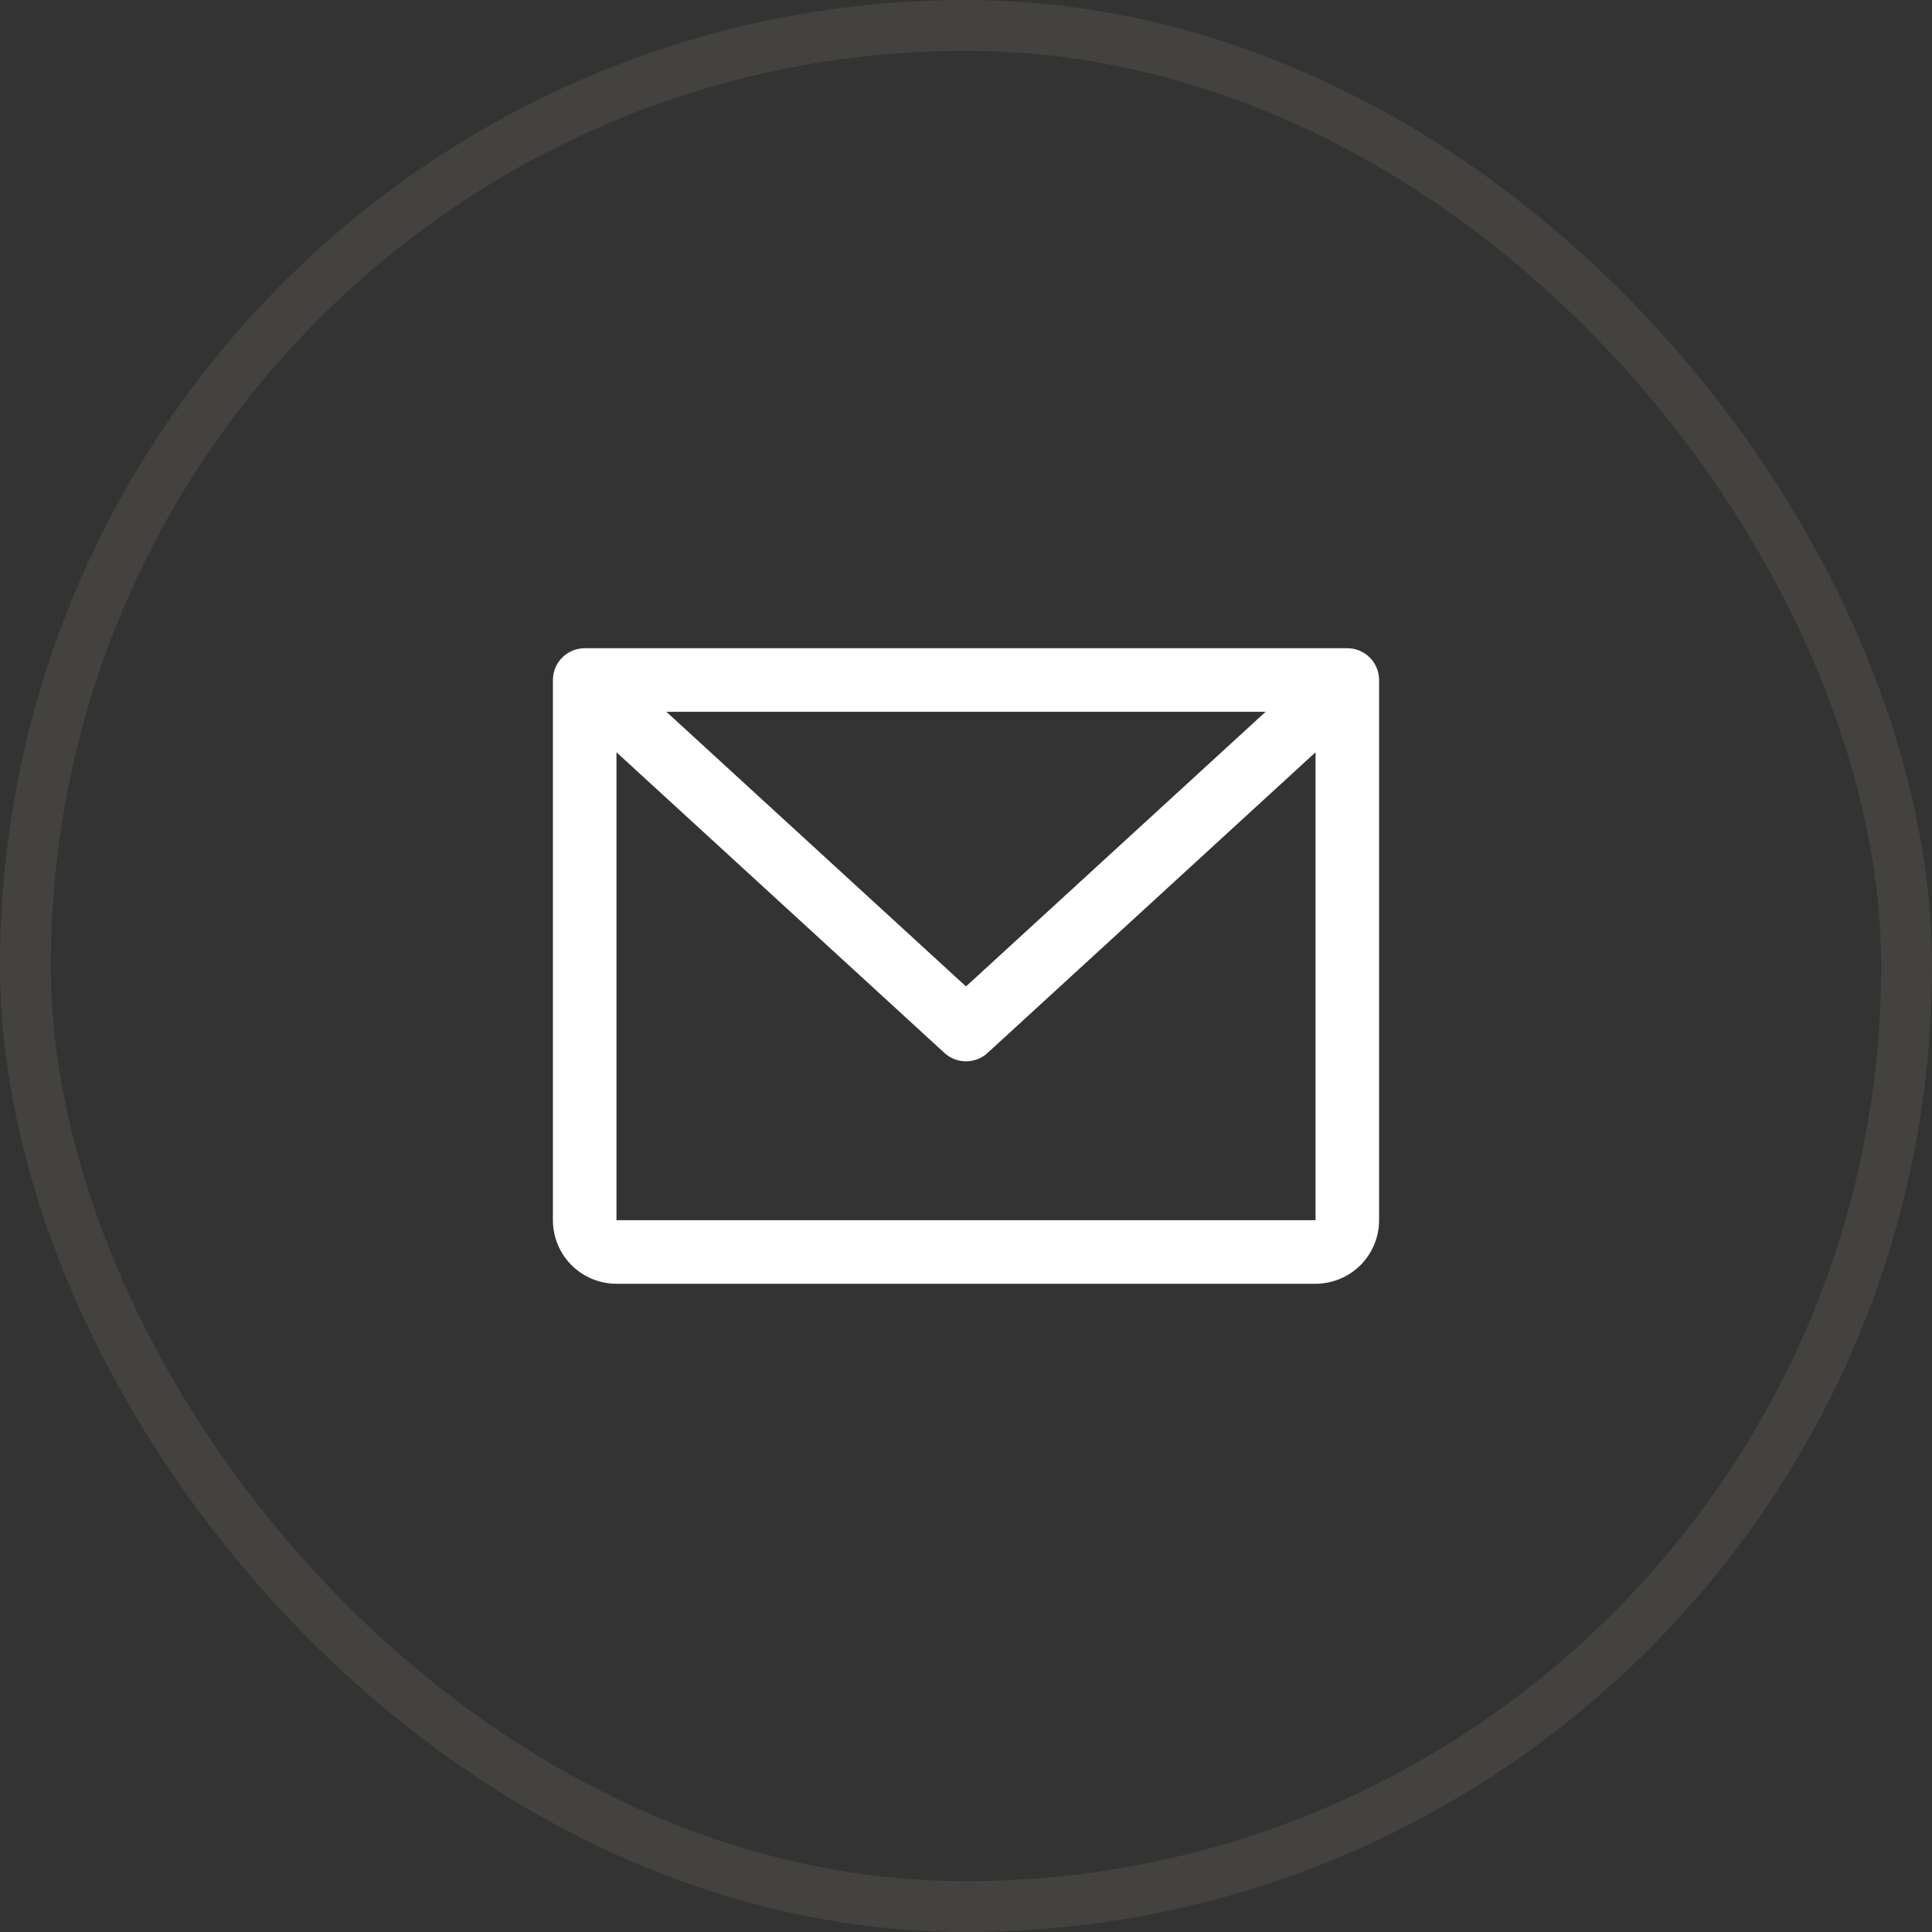 <svg width="38" height="38" viewBox="0 0 38 38" fill="none" xmlns="http://www.w3.org/2000/svg">
<rect x="0" y="0" width="38" height="38" fill="#333333" stroke="none"/>
<rect x="0.5" y="0.5" width="37" height="37" rx="18.5" stroke="#5E5951" stroke-opacity="0.4"/>
<path d="M26.5 12.75H11.5C11.334 12.75 11.175 12.816 11.058 12.933C10.941 13.05 10.875 13.209 10.875 13.375V24C10.875 24.331 11.007 24.649 11.241 24.884C11.476 25.118 11.793 25.25 12.125 25.25H25.875C26.206 25.25 26.524 25.118 26.759 24.884C26.993 24.649 27.125 24.331 27.125 24V13.375C27.125 13.209 27.059 13.05 26.942 12.933C26.825 12.816 26.666 12.75 26.5 12.75ZM24.893 14L19 19.402L13.107 14H24.893ZM25.875 24H12.125V14.796L18.577 20.711C18.693 20.817 18.843 20.875 19 20.875C19.157 20.875 19.307 20.817 19.423 20.711L25.875 14.796V24Z" fill="white"/>
</svg>
